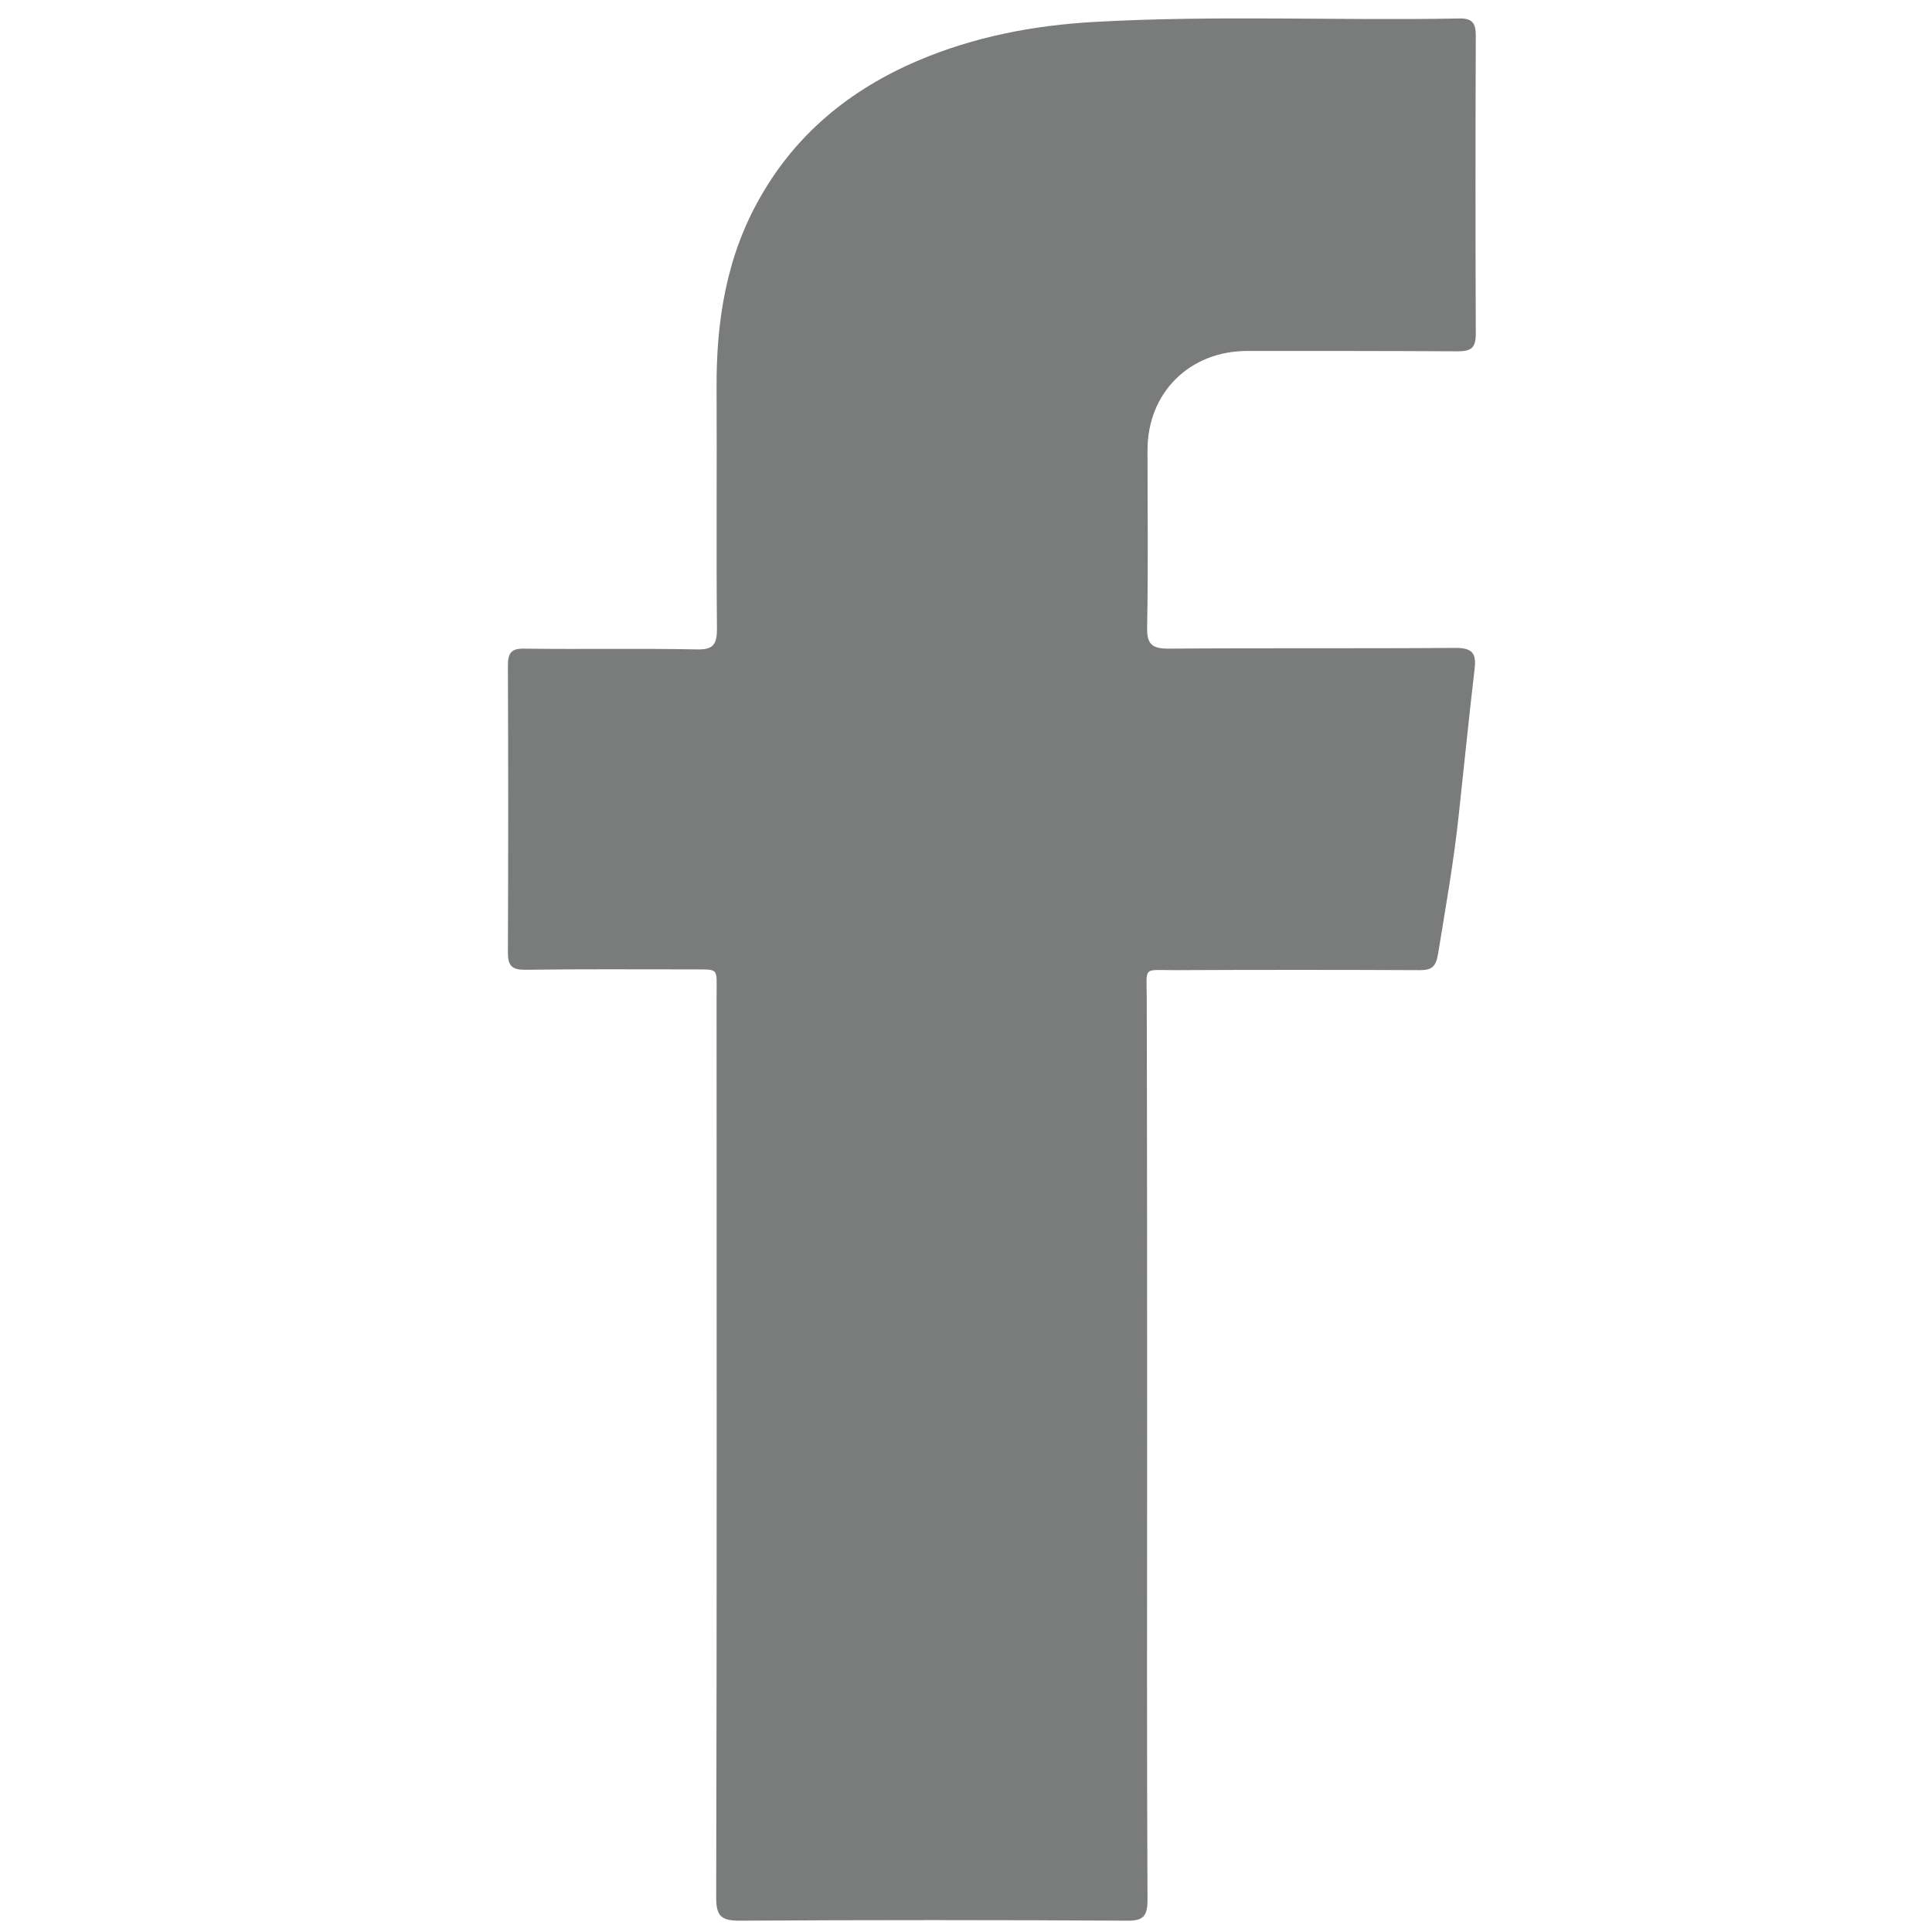 <?xml version="1.0" encoding="utf-8"?>
<!-- Generator: Adobe Illustrator 27.8.1, SVG Export Plug-In . SVG Version: 6.00 Build 0)  -->
<!DOCTYPE svg PUBLIC "-//W3C//DTD SVG 1.1//EN" "http://www.w3.org/Graphics/SVG/1.1/DTD/svg11.dtd">
<svg version="1.1" id="Layer_1" xmlns:x="http://ns.adobe.com/Extensibility/1.0/" xmlns:i="http://ns.adobe.com/AdobeIllustrator/10.0/" xmlns:graph="http://ns.adobe.com/Graphs/1.0/"
	 xmlns="http://www.w3.org/2000/svg" xmlns:xlink="http://www.w3.org/1999/xlink" x="0px" y="0px" viewBox="0 0 512 512"
	 style="enable-background:new 0 0 512 512;" xml:space="preserve">
<style type="text/css">
	.st0{fill:#7A7B7B;}
</style>
<g>
	<path class="st0" d="M304,383c0,40.2-0.1,80.3,0.1,120.5c0,4.4-1.2,5.6-5.6,5.5c-34.2-0.2-68.3-0.2-102.5,0c-4.7,0-6.2-1.1-6.2-6
		c0.2-79.7,0.1-159.3,0.1-239c0-8,0.9-7-7.3-7.1c-14.5,0-29-0.1-43.5,0.1c-3.5,0-4.5-1.1-4.5-4.6c0.1-25.3,0.1-50.7,0-76
		c0-3.5,1-4.6,4.5-4.5c15.2,0.2,30.3-0.1,45.5,0.2c4.1,0.1,5.4-1,5.4-5.3c-0.2-21.3,0-42.7-0.1-64c-0.1-17.7,2.6-34.8,11.5-50.4
		c9.6-17,24-28.7,41.8-36.3c15-6.4,30.8-9.4,47-10.3c32.1-1.8,64.3-0.3,96.4-0.9c3.6-0.1,4.5,1.2,4.5,4.6c-0.1,26.3-0.1,52.7,0,79
		c0,4-1.5,4.6-5,4.6c-18.5-0.1-37-0.1-55.5-0.1c-15.4,0-26.5,11.1-26.5,26.3c0,15.7,0.2,31.3-0.1,47c-0.1,4.5,1.4,5.6,5.7,5.6
		c25.3-0.2,50.7,0,76-0.2c4.2,0,5.6,1.2,5.1,5.4c-1.5,12.9-2.8,25.8-4.2,38.7c-1.3,12.4-3.5,24.7-5.5,37c-0.6,3.5-1.7,4.3-4.9,4.3
		c-21.7-0.1-43.3-0.1-65,0c-8.5,0-7.3-1.1-7.3,7.5C304,304,304,343.5,304,383z"/>
</g>
</svg>
